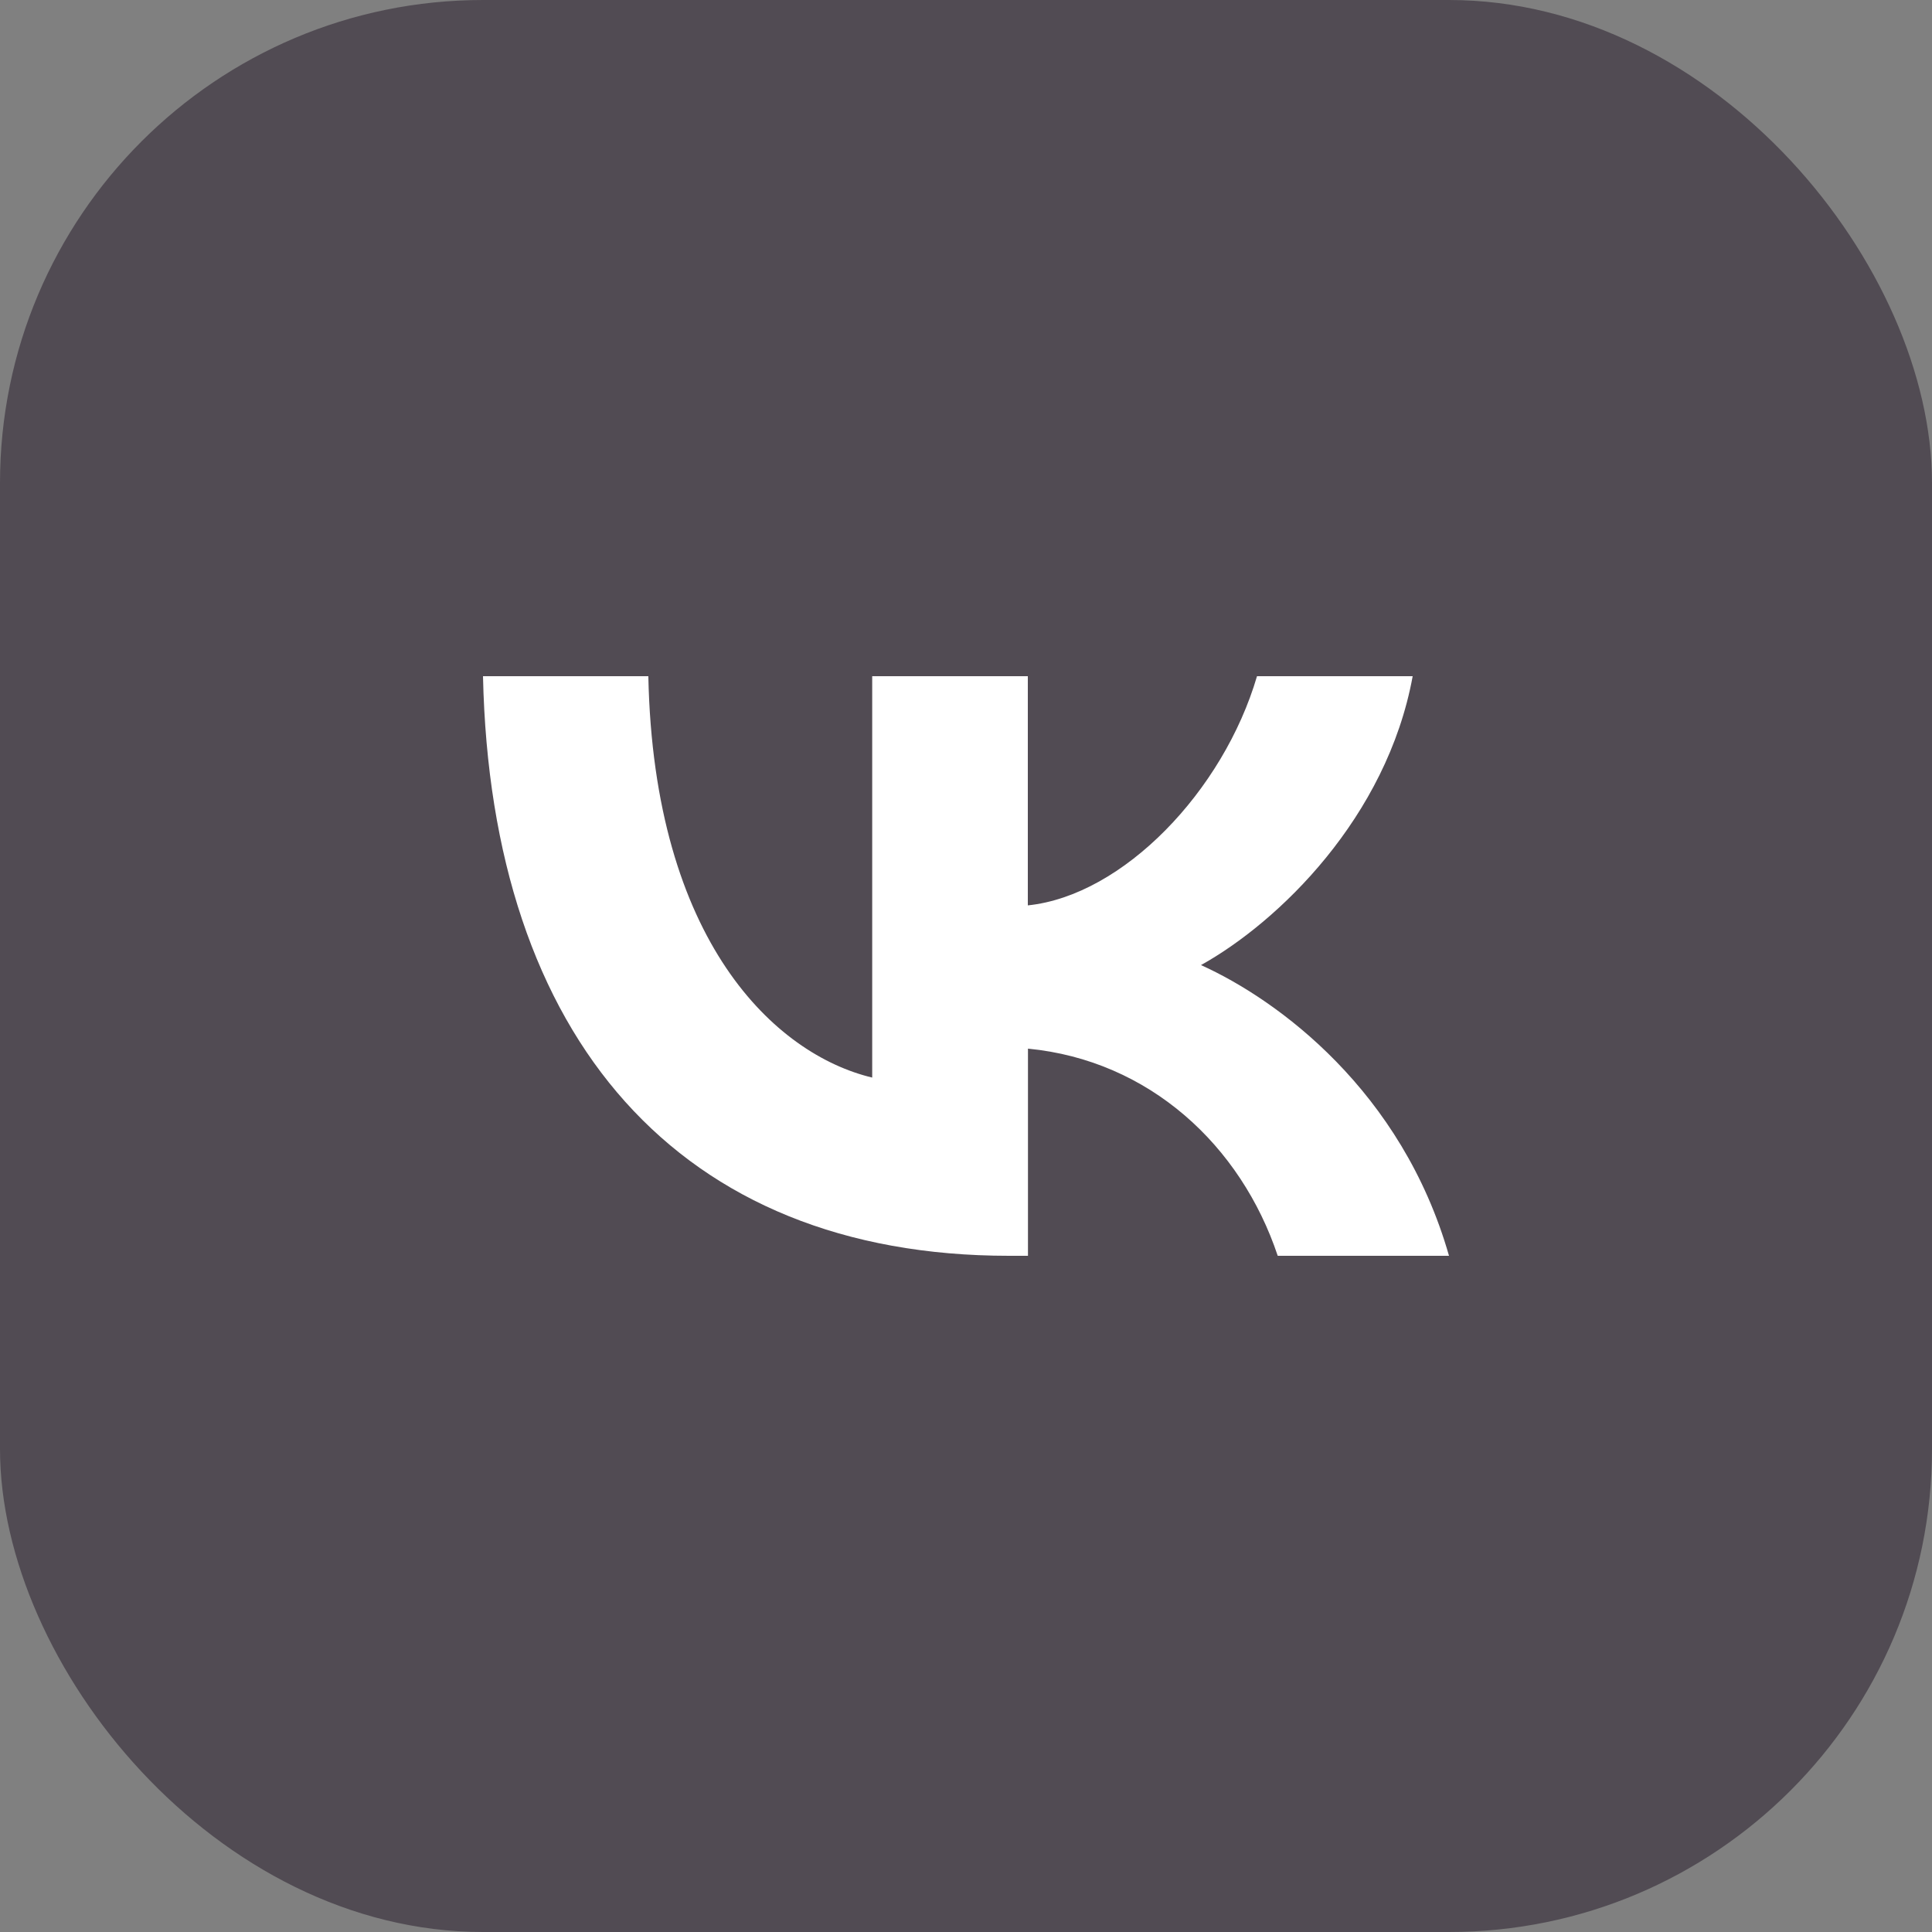 <?xml version="1.0" encoding="UTF-8"?> <svg xmlns="http://www.w3.org/2000/svg" width="40" height="40" viewBox="0 0 40 40" fill="none"><rect x="0" y="0" width="40" height="40" fill="#808080" stroke="none"/><rect width="40" height="40" rx="10" fill="#514B53"></rect><path d="M20.89 26C14.059 26 10.162 21.495 10 14H13.423C13.537 19.5 16.058 21.832 18.058 22.31V14H21.28V18.745C23.252 18.54 25.327 16.378 26.025 14H29.248C28.711 16.931 26.463 19.093 24.865 19.981C26.463 20.702 29.026 22.587 30 26H26.454C25.692 23.717 23.795 21.953 21.283 21.711V26H20.896H20.89Z" fill="white"></path></svg> 